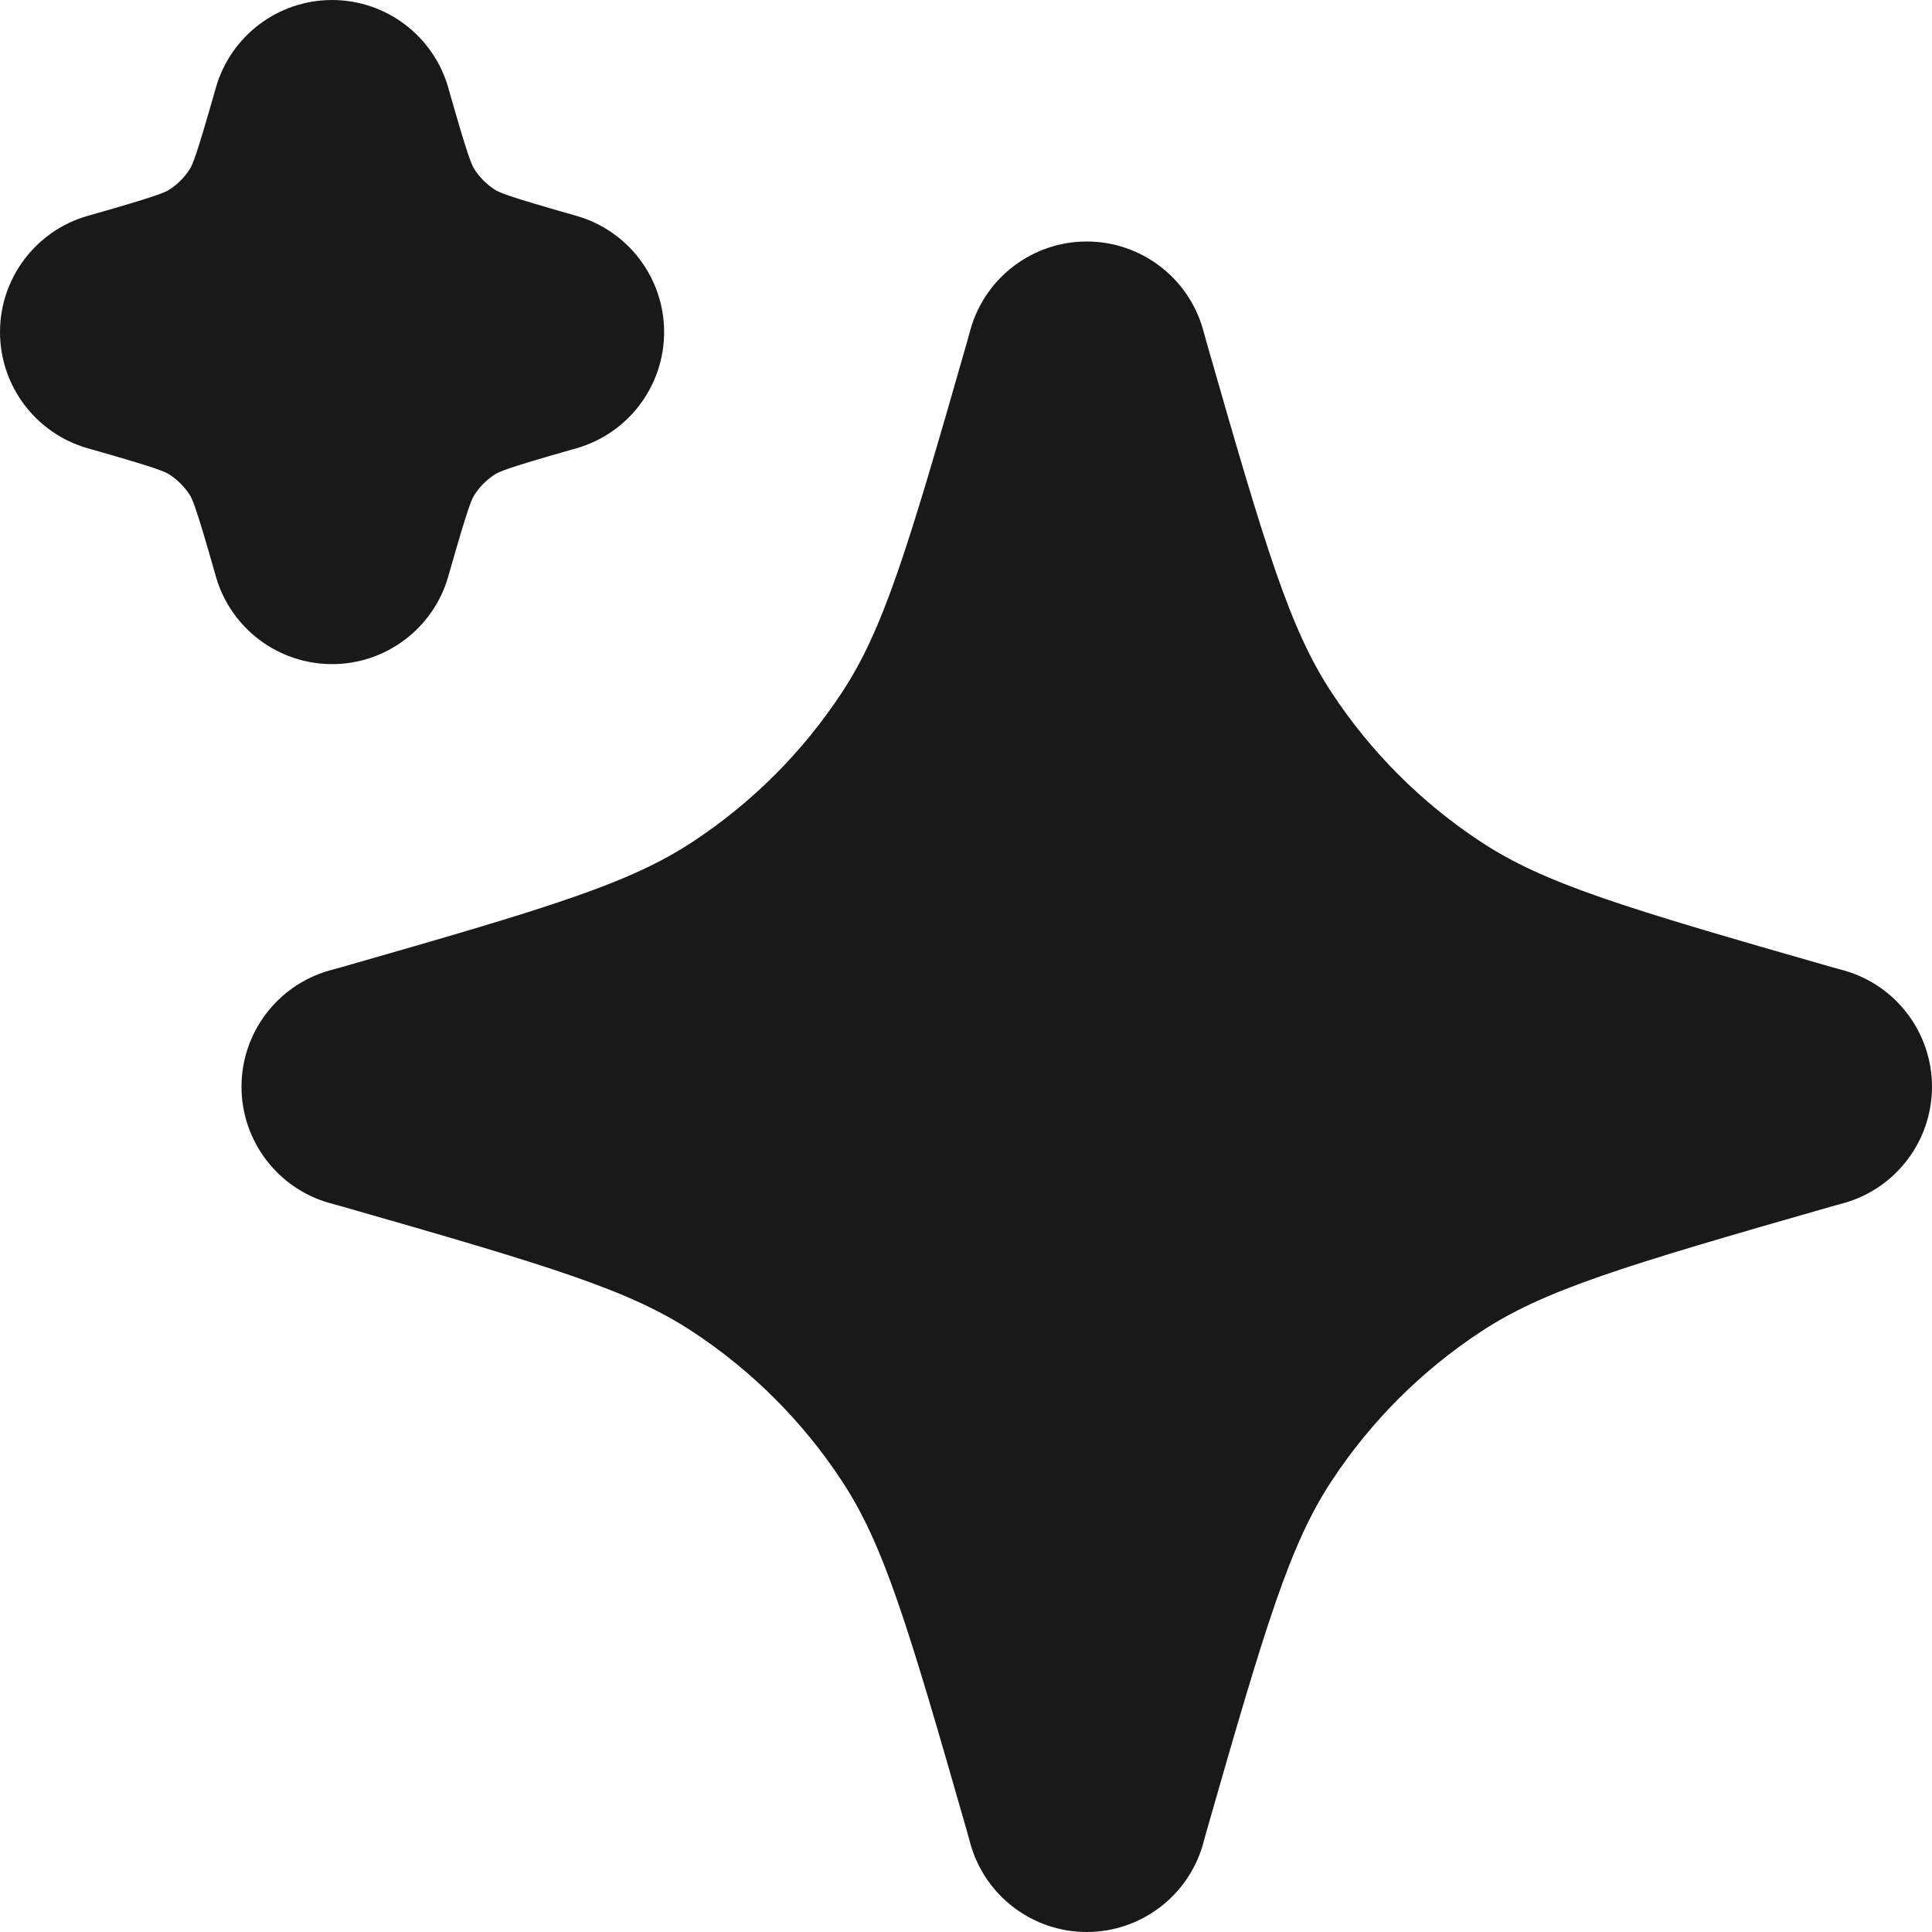 <svg width="16" height="16" viewBox="0 0 16 16" fill="none" xmlns="http://www.w3.org/2000/svg">
<path d="M3.712 0.725C3.589 0.296 3.196 0 2.75 0C2.304 0 1.911 0.296 1.788 0.725L1.779 0.757C1.623 1.304 1.594 1.368 1.567 1.408C1.525 1.471 1.471 1.525 1.408 1.567C1.368 1.594 1.304 1.623 0.757 1.779L0.725 1.788C0.296 1.911 0 2.304 0 2.75C0 3.196 0.296 3.589 0.725 3.712L0.757 3.721C1.304 3.877 1.368 3.906 1.408 3.933C1.471 3.975 1.525 4.029 1.567 4.092C1.594 4.132 1.623 4.196 1.779 4.743L1.788 4.775C1.911 5.204 2.304 5.5 2.75 5.5C3.196 5.5 3.589 5.204 3.712 4.775L3.721 4.743C3.877 4.196 3.906 4.132 3.933 4.092C3.975 4.029 4.029 3.975 4.092 3.933C4.132 3.906 4.196 3.877 4.743 3.721L4.775 3.712C5.204 3.589 5.5 3.196 5.5 2.75C5.5 2.304 5.204 1.911 4.775 1.788L4.743 1.779C4.196 1.623 4.132 1.594 4.092 1.567C4.029 1.525 3.975 1.471 3.933 1.408C3.906 1.368 3.877 1.304 3.721 0.757L3.712 0.725Z" fill="#191919"/>
<path d="M9.962 2.725C9.839 2.296 9.446 2 9 2C8.554 2 8.161 2.296 8.038 2.725L8.008 2.834C7.514 4.56 7.317 5.212 6.971 5.737C6.648 6.228 6.228 6.648 5.737 6.971C5.212 7.317 4.56 7.514 2.834 8.008L2.725 8.038C2.296 8.161 2 8.554 2 9C2 9.446 2.296 9.839 2.725 9.962L2.834 9.992C4.56 10.486 5.212 10.683 5.737 11.029C6.228 11.352 6.648 11.772 6.971 12.263C7.317 12.788 7.514 13.44 8.008 15.166L8.038 15.275C8.161 15.704 8.554 16 9 16C9.446 16 9.839 15.704 9.962 15.275L9.992 15.166C10.486 13.44 10.683 12.788 11.029 12.263C11.352 11.772 11.772 11.352 12.263 11.029C12.788 10.683 13.44 10.486 15.166 9.992L15.275 9.962C15.704 9.839 16 9.446 16 9C16 8.554 15.704 8.161 15.275 8.038L15.166 8.008C13.44 7.514 12.788 7.317 12.263 6.971C11.772 6.648 11.352 6.228 11.029 5.737C10.683 5.212 10.486 4.56 9.992 2.834L9.962 2.725Z" fill="#191919"/>
</svg>
